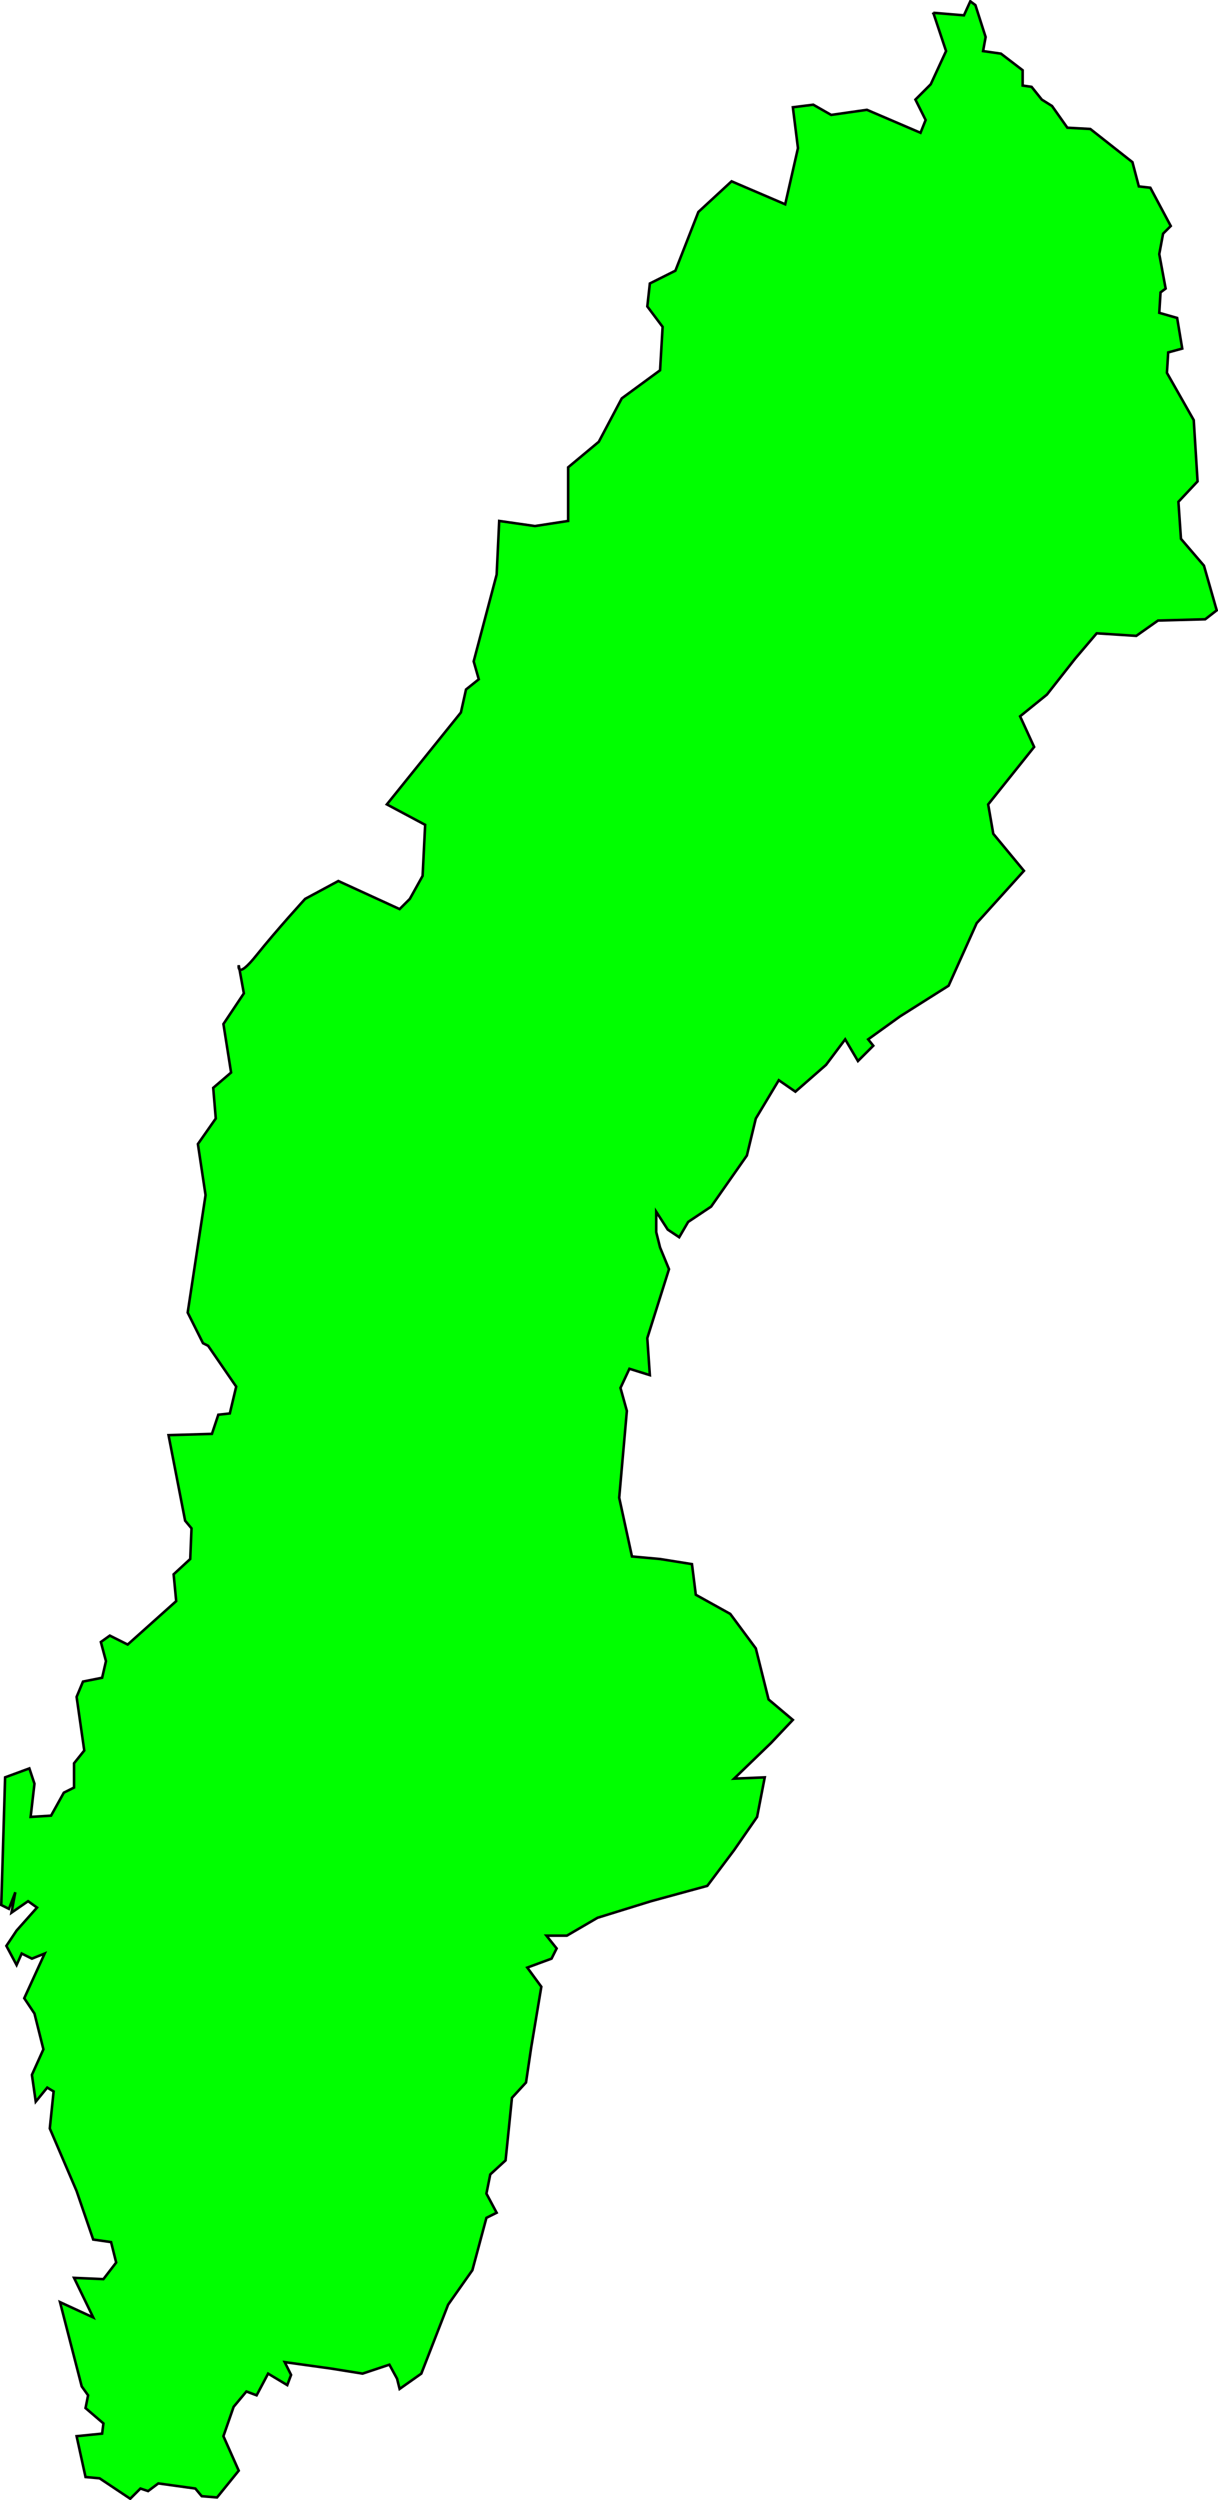<?xml version="1.0"?><svg width="477" height="979" xmlns="http://www.w3.org/2000/svg">

 <g>
  <title>Layer 1</title>
  <g id="layer1">
   <path fill="none" fill-rule="evenodd" stroke="#000000" stroke-width="1px" id="path8120" d="m380.5,2l0,0z"/>
   <path fill="#00ff00" fill-rule="evenodd" stroke="#000000" stroke-width="1px" id="path8122" d="m365.5,5l5,15l-6,13l-6,6l4,8l-2,5l-21,-9l-14,2l-7,-4l-8,1l2,16l-5,22l-21,-9l-13,12l-9,23l-10,5l-1,9l6,8l-1,17l-15,11l-9,17l-12,10l0,14l0,7l-13,2l-14,-2l-1,21l-9,34l2,7l-5,4l-2,9l-29,36l15,8l-1,20l-5,9l-4,4l-24,-11l-13,7c0,0 -11,12 -19,22c-8,10 -7,4 -7,4l2,11l-8,12l3,19l-7,6l1,12l-7,10l3,20l-7,46l6,12l2,1l11,16l-2.5,10.5l-4.5,0.5l-2.5,7.5l-17,0.5l6.5,33.5l2.5,3l-0.5,12l-6.5,6l1,10.5l-19,17l-7,-3.5l-3.5,2.5l2,7.5l-1.5,6.5l-7.5,1.5l-2.5,6l3,21l-4,5l0,9.5l-4,2l-5,9l-8,0.5l1.5,-13l-2,-6l-9.5,3.5l-1.5,50l3,1.5l2.5,-6.5l-1.5,8l6.5,-4.5l3.5,2.5l-8,9l-4,6l4,7.5l2,-4.5l4,2l5,-2l-8,17.5l4,6l3.5,14l-4.5,10l1.5,10.5l4.5,-5.5l2.5,1.5l-1.5,14.5l6,14l4.5,10.5l6.5,19l7,1l2,8l-5,6.5l-11.5,-0.5l7.5,15.5l-13,-6l8.5,33l2.5,3.5l-1,5l7,6l-0.5,4l-10,1l3.5,16l5.5,0.5l12,8l4,-4l3,1l4,-3l14.5,2l2.5,3l6,0.5l8.5,-10.5l-6,-13.5l4,-11.5l5,-6l4,1.5l4.5,-8.5l7.5,4.5l1.5,-4l-2.5,-5l18,2.5l12.5,2l10.5,-3.5l3,5.5l1,4l8.5,-6l10.5,-27l9.5,-13.5l5.5,-20.5l4,-2l-4,-7.5l1.5,-7.5l6,-5.5l2.5,-24.5l5.5,-6l2,-13.5l4,-24l-5.5,-7.5l9.5,-3.5l2,-4l-4,-5l8,0l12,-7l21,-6.5l22,-6l10.5,-14l9,-13l3,-15.5l-12,0.5l14.5,-14l8.5,-9l-9.5,-8l-5,-20l-10,-13.5l-13.5,-7.5l-1.5,-12l-12.5,-2l-11,-1l-5,-23l3,-34l-2.5,-9l3.5,-7.5l8,2.5l-1,-14.5l8.5,-27l-3.5,-8.5l-1.5,-6l0,-8l4.5,7l4.5,3l3.5,-6l9,-6l14,-20l3.5,-14.5l9,-15l6.5,4.5l12,-10.5l7.5,-10l5,8.5l6,-6l-2,-2.5l12.5,-9l19,-12l11,-24.5l18.5,-20.5l-12,-14.5l-2,-11.5l18,-22.5l-5.5,-12l10.5,-8.5l11,-14l8.5,-10l15.5,1l8.5,-6l18.5,-0.5l4.5,-3.5l-5,-17.5l-9,-10.5l-1,-14.5l7.5,-8l-1.5,-24l-10.5,-18.5l0.5,-8l5.5,-1.5l-2,-12l-7,-2l0.5,-8l2,-1.5l-2.5,-13.5l1.5,-8l3,-3l-8,-15l-4.5,-0.5l-2.5,-9.5l-16.5,-13l-9,-0.5l-6,-8.5l-4,-2.5l-4,-5l-3.5,-0.5l0,-6l-8.5,-6.5l-7,-1l1,-5.5l-4,-12.5l-2,-1.5l-2.5,5.5l-12,-1z"/>
  </g>
 </g>
</svg>